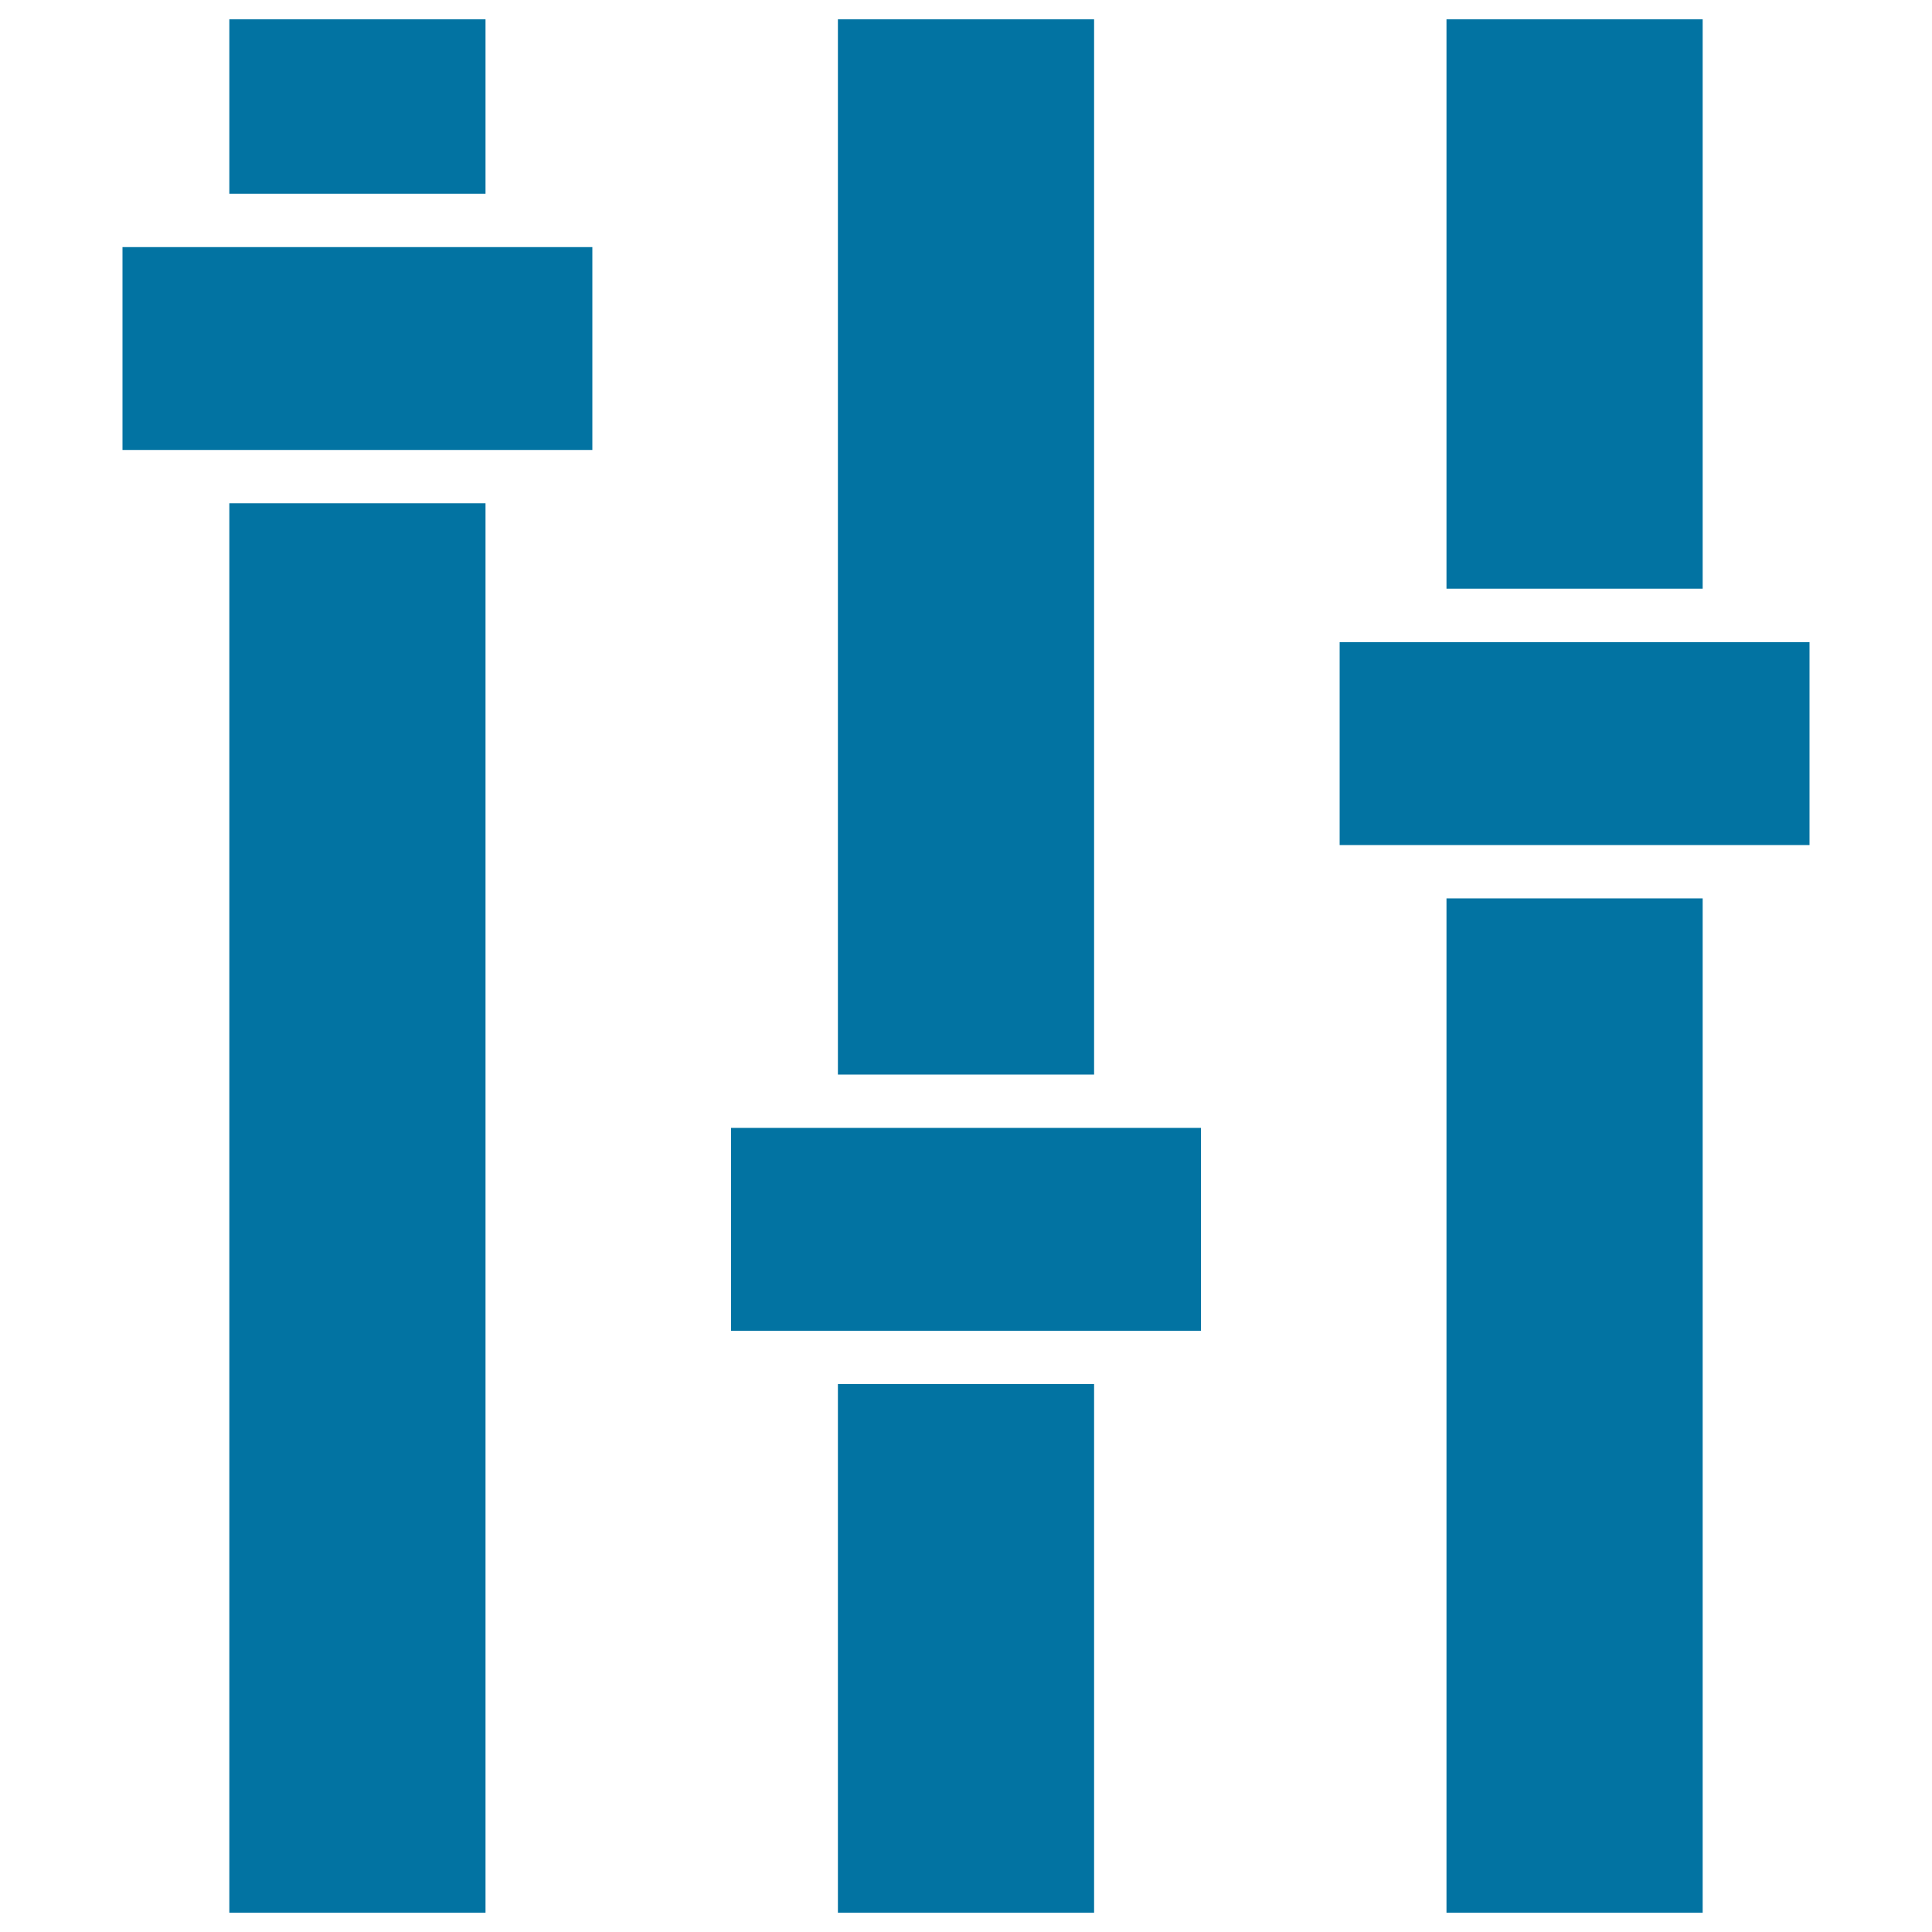 <svg xmlns="http://www.w3.org/2000/svg" viewBox="0 0 1000 1000" style="fill:#0273a2">
<title>Equalizer Bars SVG icon</title>
<g><g><rect x="748.7" y="10" width="132.6" height="294.7"/><rect x="748.7" y="465" width="132.6" height="525"/><rect x="433.7" y="10" width="132.6" height="546.2"/><rect x="433.7" y="716.4" width="132.6" height="273.6"/><rect x="118.7" y="10" width="132.6" height="90.3"/><rect x="118.7" y="260.5" width="132.6" height="729.5"/><polygon points="63.4,127.9 63.4,232.9 118.7,232.9 251.3,232.9 306.6,232.9 306.6,127.9 251.3,127.9 118.7,127.9 "/><polygon points="378.4,583.8 378.4,688.8 433.7,688.8 566.3,688.8 621.6,688.8 621.6,583.8 566.3,583.8 433.7,583.8 "/><polygon points="748.7,332.4 693.4,332.4 693.4,437.4 748.7,437.4 881.3,437.4 936.6,437.4 936.6,332.4 881.3,332.4 "/></g></g>
</svg>